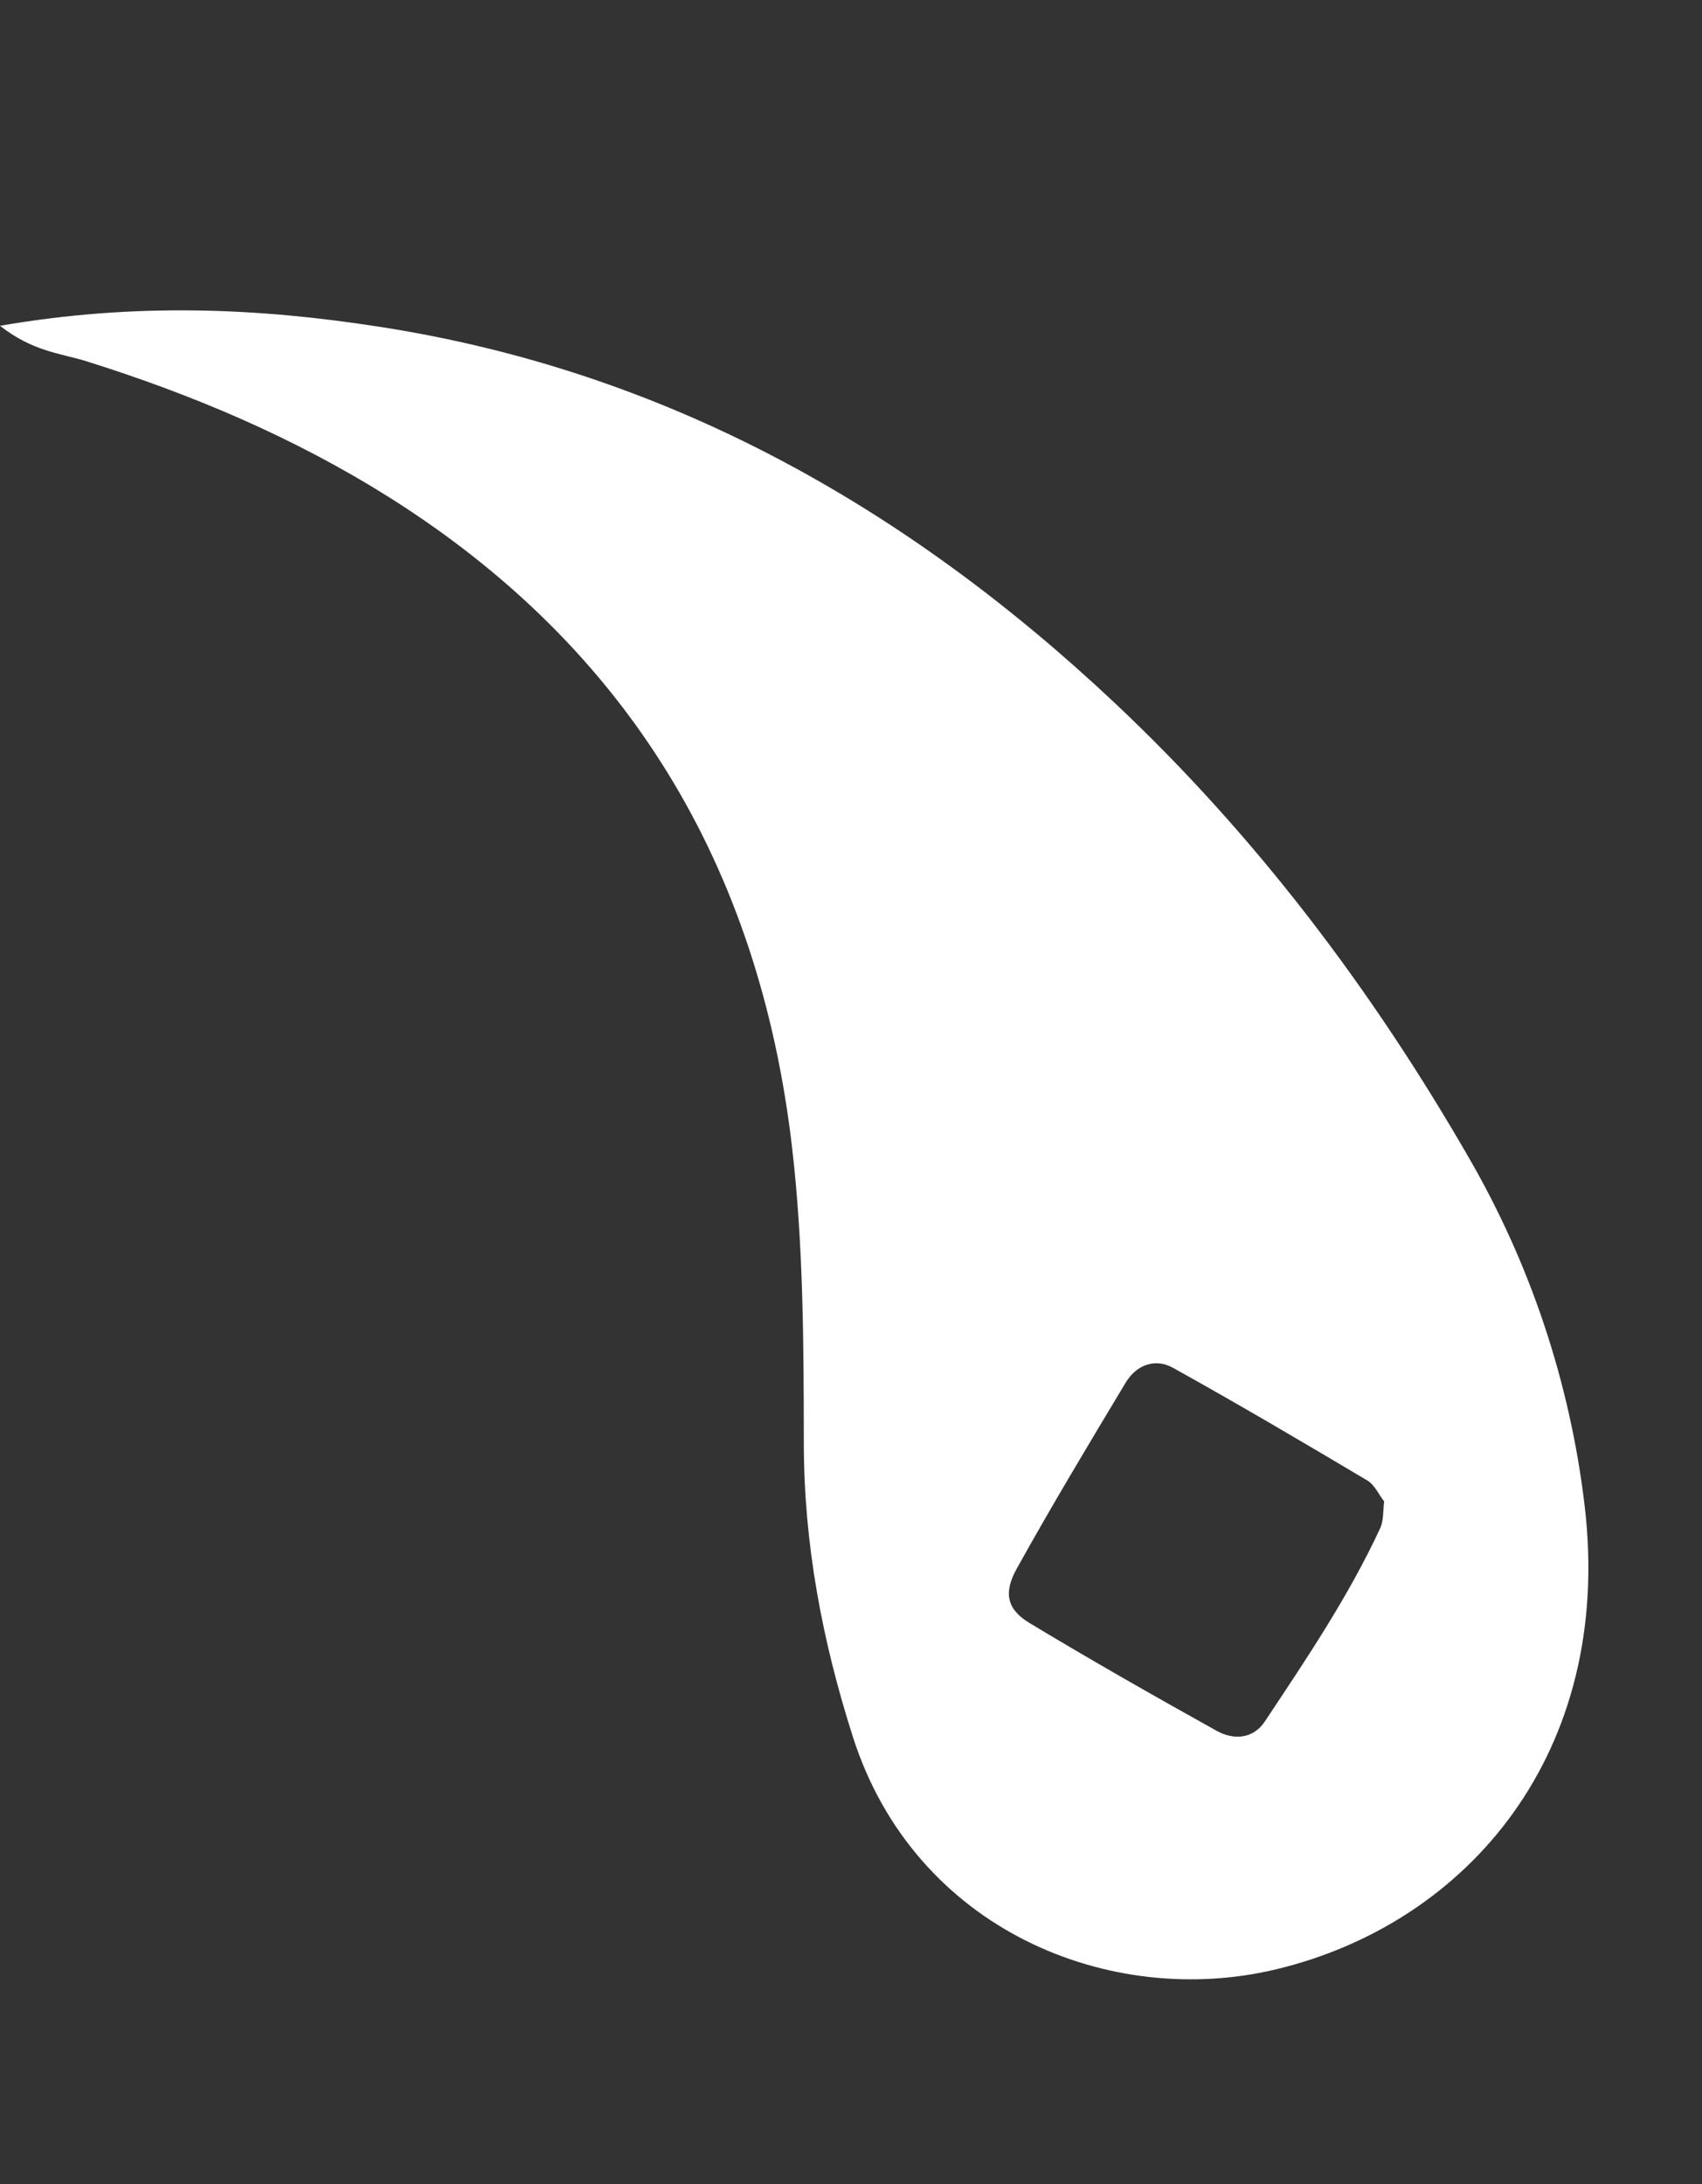 <?xml version="1.0" encoding="UTF-8"?> <svg xmlns="http://www.w3.org/2000/svg" width="99" height="127" viewBox="0 0 99 127" fill="none"><rect x="0" y="0" width="99" height="127" fill="#333333" stroke="none"/><path d="M-2.28234e-05 18.944C7.869 17.589 14.983 17.899 22.088 19.004C38.743 21.588 52.708 29.46 64.843 40.878C73.054 48.603 79.784 57.516 85.399 67.251C89.014 73.48 91.319 80.381 92.171 87.532C93.88 101.875 85.413 111.837 74.219 114.516C64.584 116.821 53.2 112.241 49.604 100.979C47.836 95.443 46.768 89.828 46.756 83.993C46.748 78.23 46.739 72.465 46.072 66.718C44.173 50.434 36.586 37.695 22.625 28.91C17.115 25.445 11.17 22.928 4.962 20.987C3.496 20.541 1.886 20.428 -2.28234e-05 18.944ZM80.513 87.308C80.185 86.887 79.951 86.338 79.54 86.093C75.787 83.861 72.031 81.648 68.217 79.531C67.191 78.96 66.096 79.374 65.489 80.38C63.327 83.972 61.172 87.562 59.139 91.217C58.346 92.645 58.586 93.595 59.89 94.381C63.483 96.546 67.12 98.614 70.779 100.651C71.77 101.194 72.895 101.124 73.577 100.094C75.991 96.459 78.437 92.838 80.281 88.865C80.487 88.416 80.442 87.85 80.513 87.308Z" fill="white"></path></svg> 